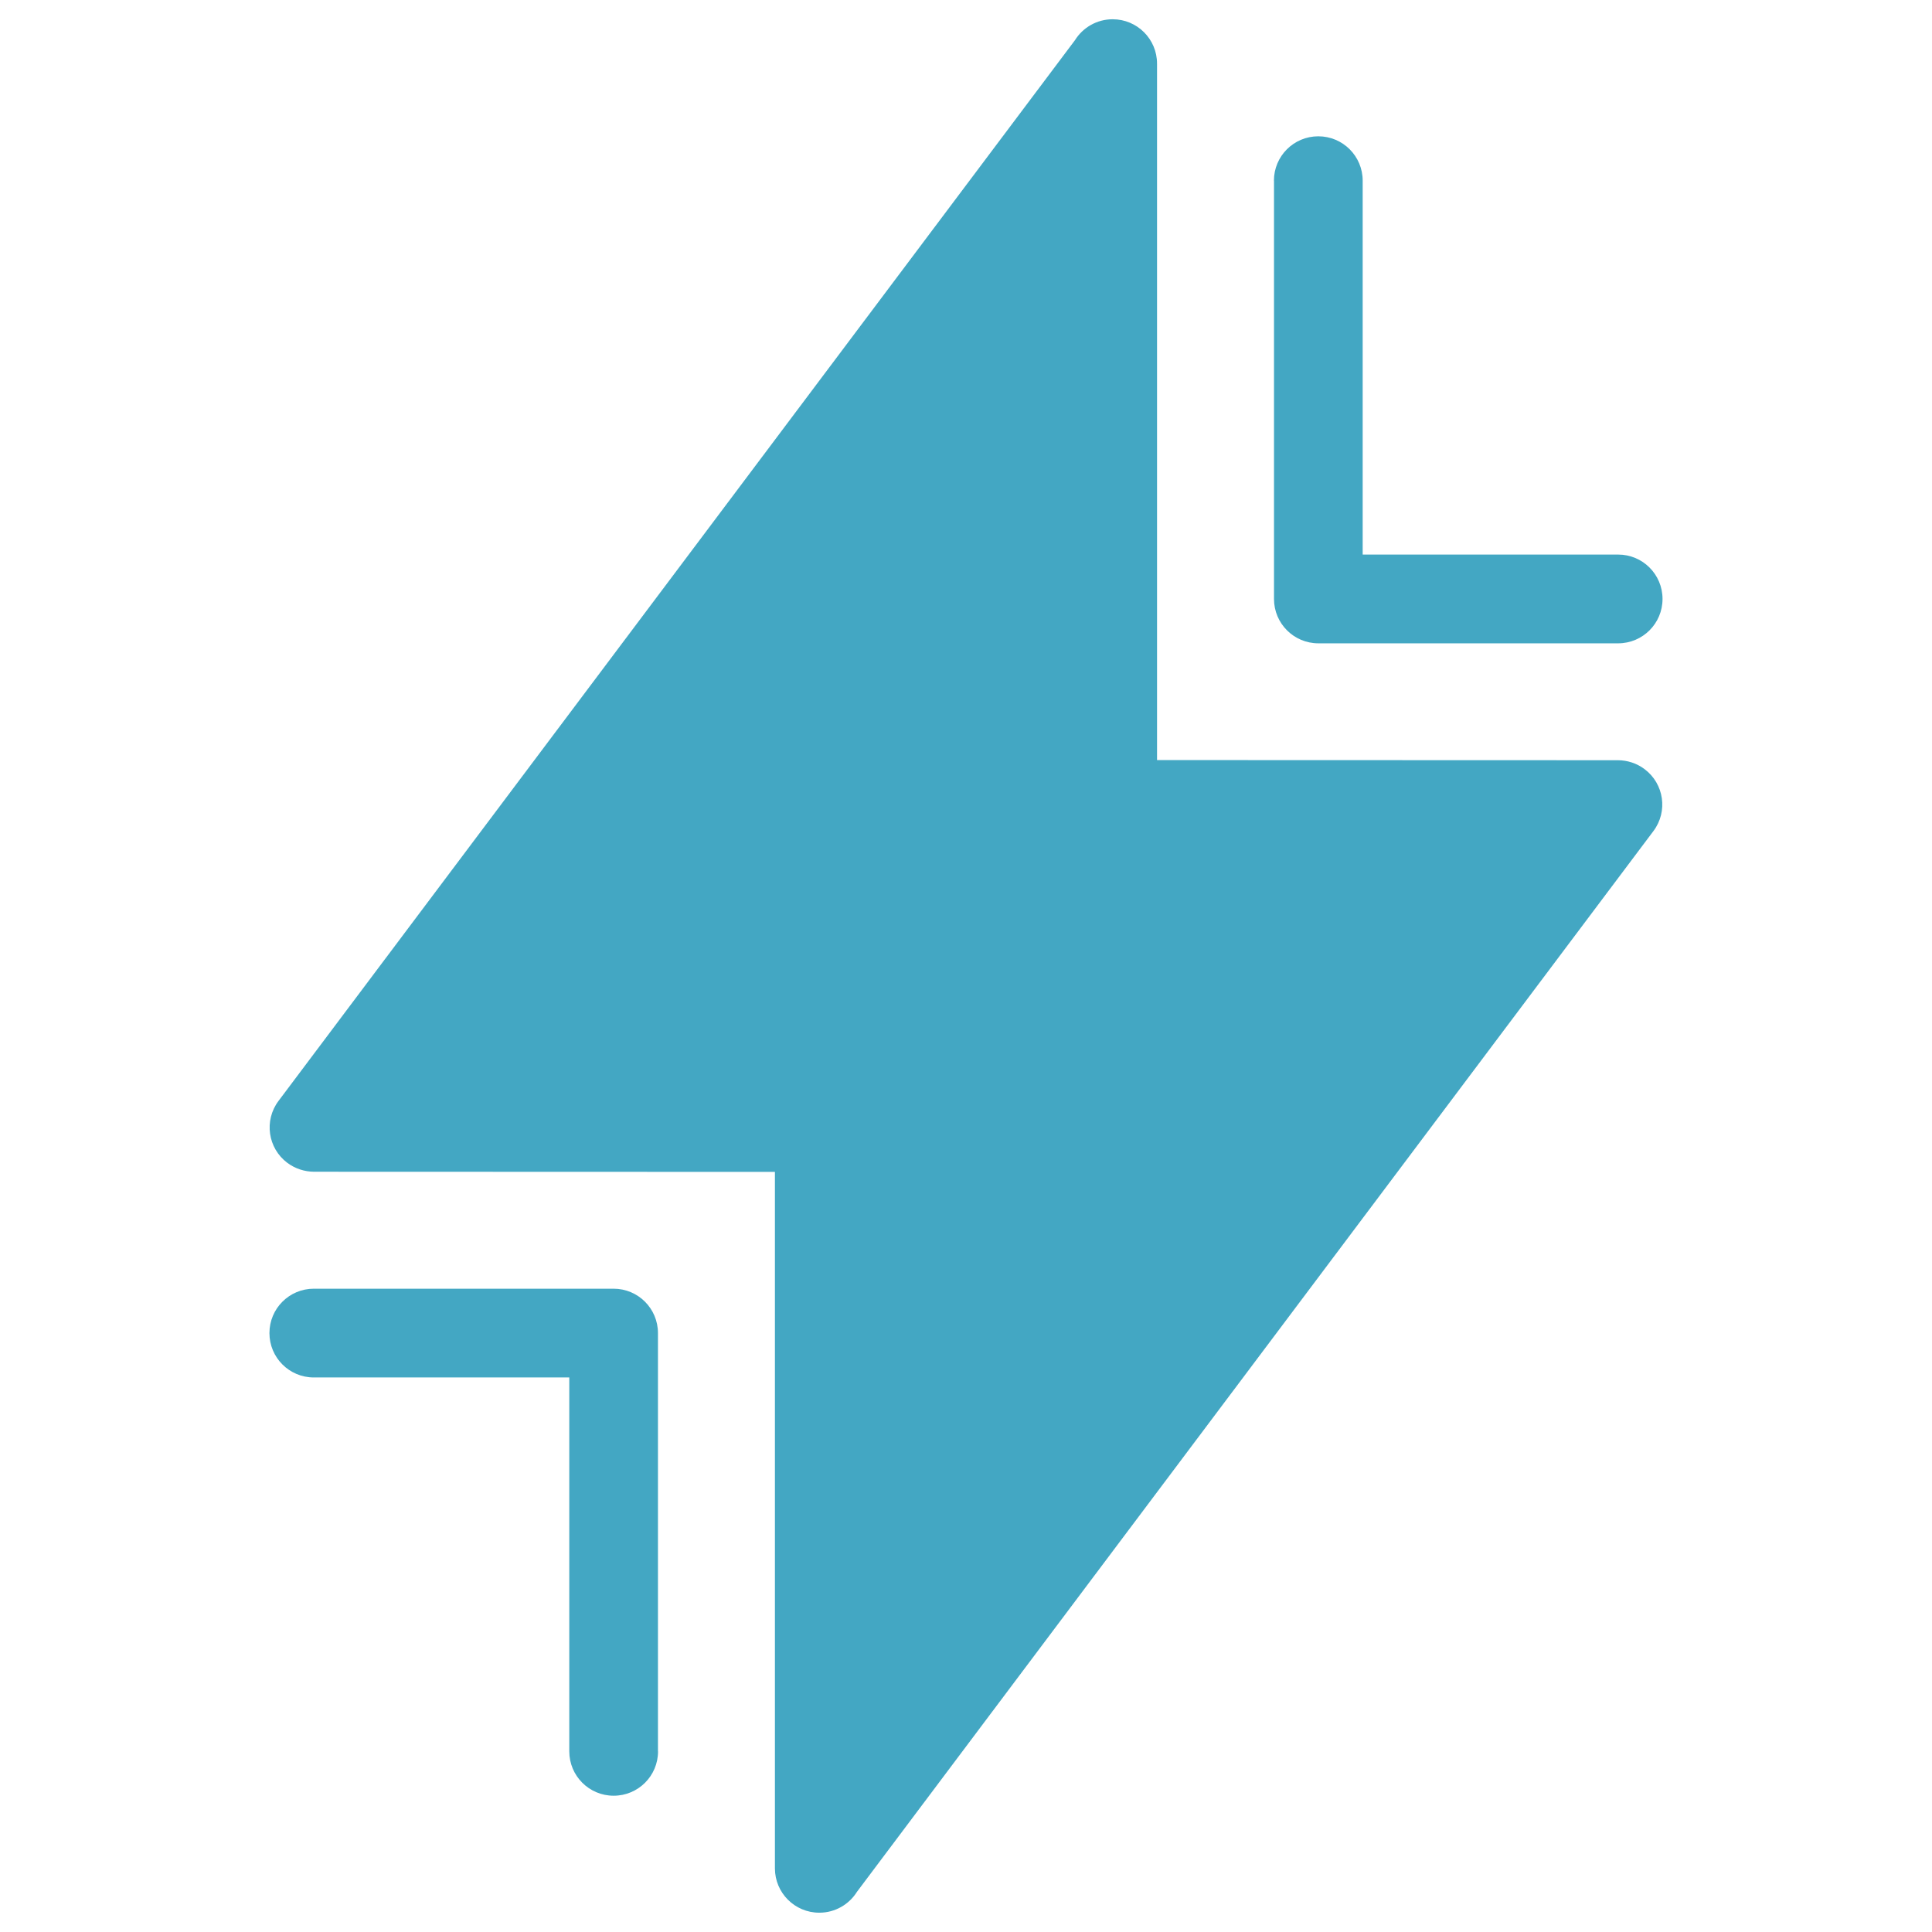 <?xml version="1.0" encoding="UTF-8"?> <svg xmlns="http://www.w3.org/2000/svg" viewBox="0 0 100 100" fill-rule="evenodd"><path d="m65.938 9.352c0-1.27 1.027-2.297 2.297-2.297s2.297 1.027 2.297 2.297v19.352h13.223c1.27 0 2.297 1.027 2.297 2.297s-1.027 2.297-2.297 2.297h-15.516c-1.27 0-2.297-1.027-2.297-2.297v-21.648zm-51.523 47.633 41.223-54.902c0.406-0.652 1.129-1.086 1.953-1.086 1.27 0 2.297 1.027 2.297 2.297v36.047l23.863 0.008c0.477 0.004 0.961 0.152 1.371 0.461 1.012 0.758 1.219 2.191 0.461 3.203l-41.223 54.902c-0.406 0.652-1.129 1.086-1.953 1.086-1.27 0-2.297-1.027-2.297-2.297v-36.047l-23.863-0.008c-0.477-0.004-0.961-0.152-1.375-0.461-1.012-0.758-1.215-2.191-0.457-3.203zm19.645 33.664c0 1.27-1.027 2.297-2.297 2.297s-2.297-1.027-2.297-2.297v-19.352h-13.223c-1.27 0-2.297-1.027-2.297-2.297s1.027-2.297 2.297-2.297h15.516c1.27 0 2.297 1.027 2.297 2.297v21.648z" fill-rule="evenodd" fill="#43a7c3"></path></svg> 